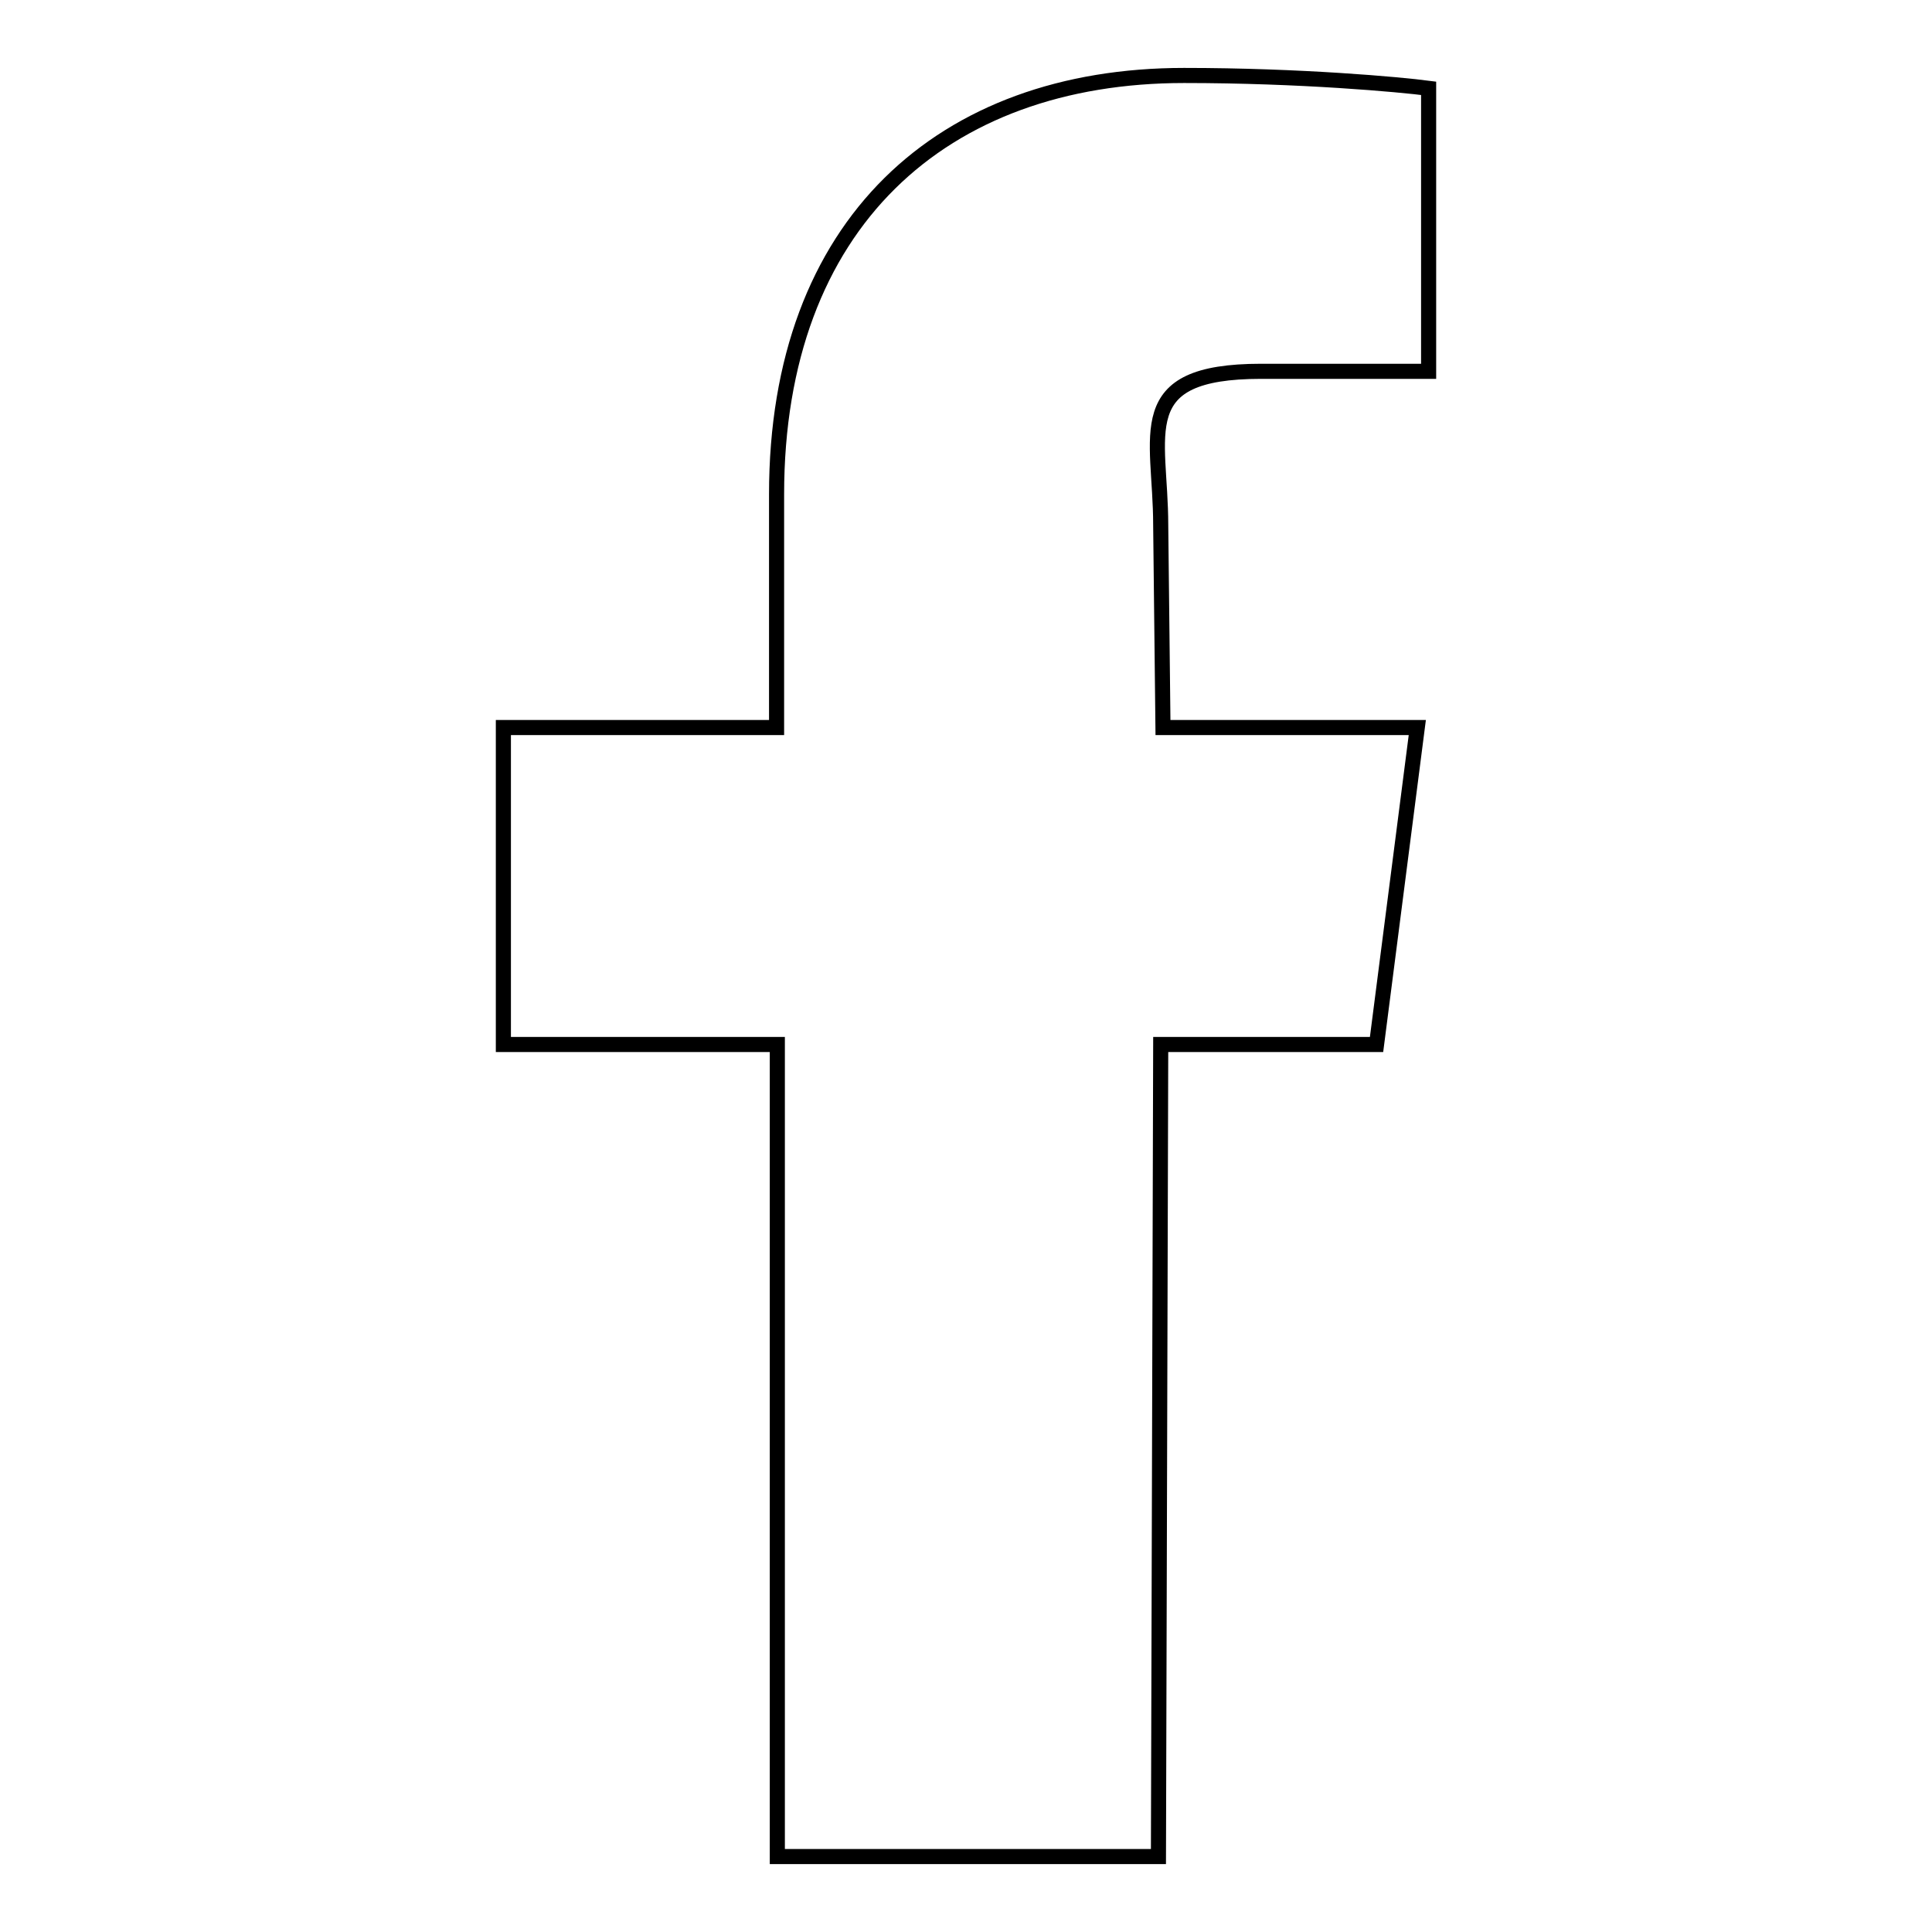 <?xml version="1.0" encoding="utf-8"?>
<!-- Svg Vector Icons : http://www.onlinewebfonts.com/icon -->
<!DOCTYPE svg PUBLIC "-//W3C//DTD SVG 1.1//EN" "http://www.w3.org/Graphics/SVG/1.1/DTD/svg11.dtd">
<svg version="1.1" xmlns="http://www.w3.org/2000/svg" xmlns:xlink="http://www.w3.org/1999/xlink" x="0px" y="0px" viewBox="0 0 256 256" enable-background="new 0 0 256 256" xml:space="preserve">
<g> <path stroke-width="2" fill-opacity="0" stroke="#000000"  d="M182.4,138.4l5.4-42h-33.7l-0.3-26.8c0-12.1-4.2-20.4,13.3-20.4l22.2,0V11.7c-3.8-0.5-17-1.7-32.4-1.7 c-32,0-54,19.6-54,55.5v30.9H66.7v42H103V246h50.5l0.3-107.6L182.4,138.4L182.4,138.4z"/></g>
</svg>
